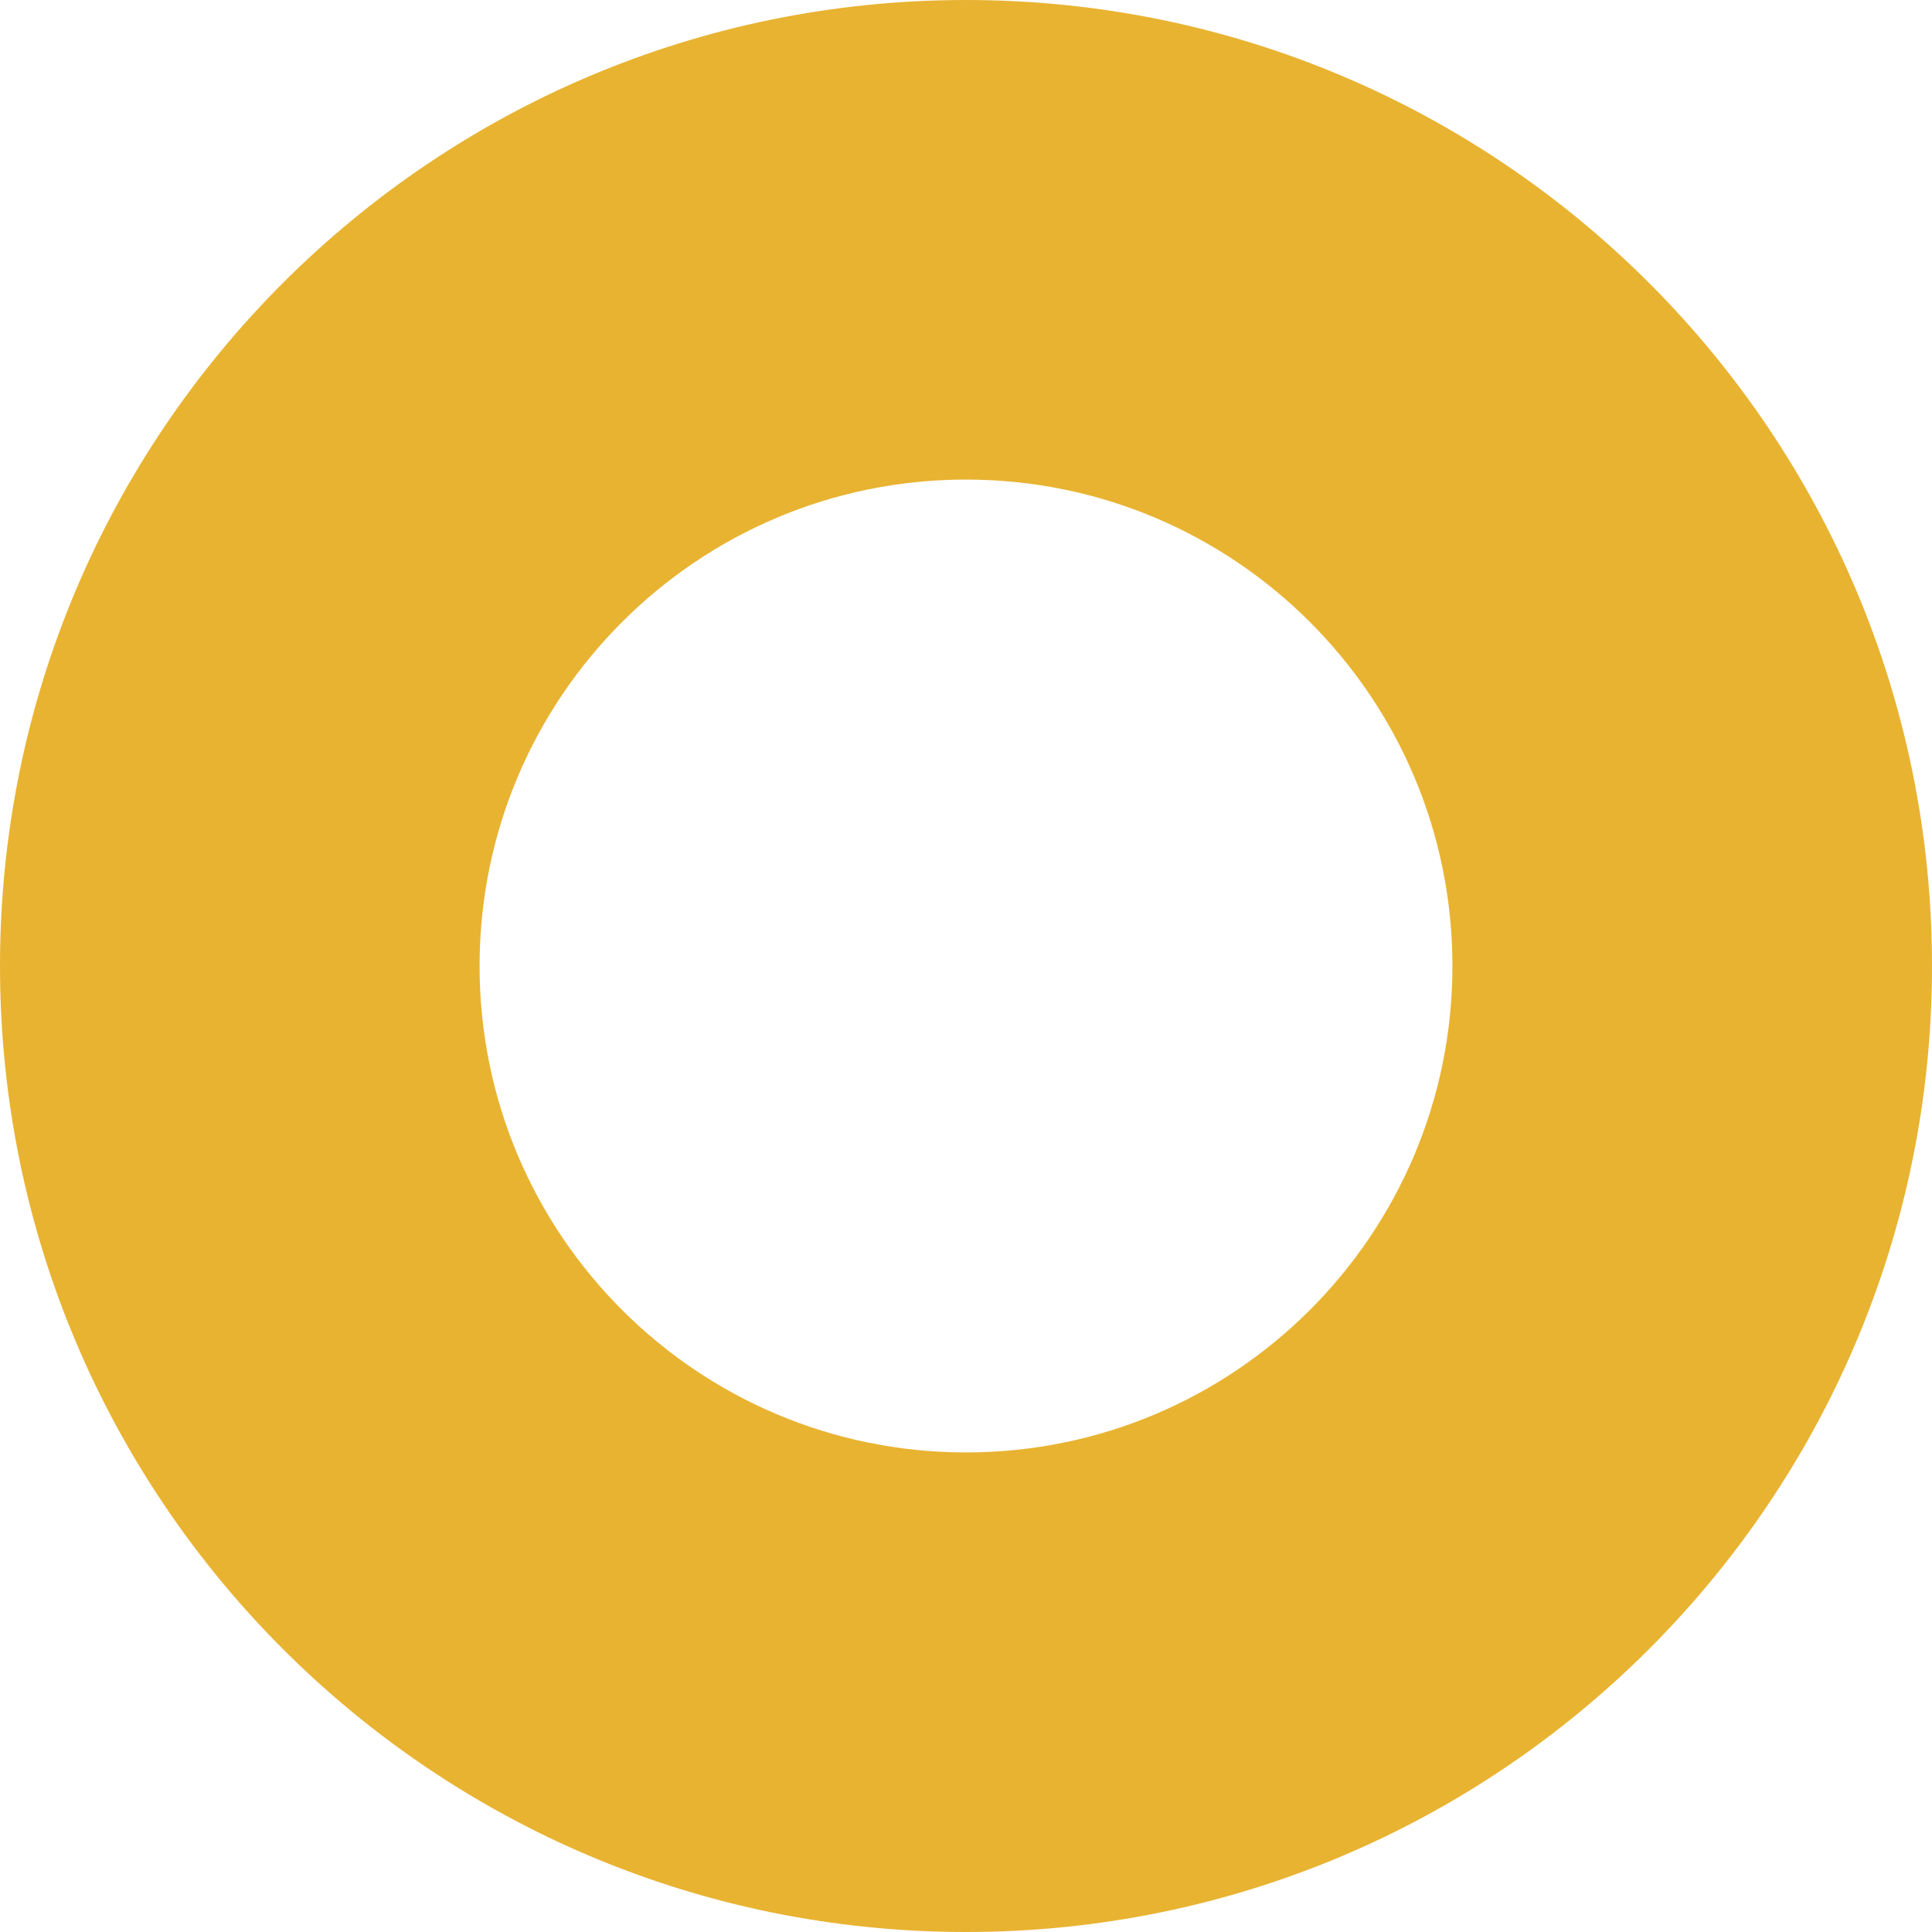 <svg width="101" height="101" viewBox="0 0 101 101" fill="none" xmlns="http://www.w3.org/2000/svg">
<path fill-rule="evenodd" clip-rule="evenodd" d="M50.5 75.929C64.544 75.929 75.929 64.544 75.929 50.5C75.929 36.456 64.544 25.071 50.5 25.071C36.456 25.071 25.071 36.456 25.071 50.5C25.071 64.544 36.456 75.929 50.5 75.929ZM50.5 101C78.39 101 101 78.39 101 50.5C101 22.61 78.39 0 50.5 0C22.61 0 0 22.61 0 50.5C0 78.39 22.61 101 50.5 101Z" fill="#E8B331"/>
</svg>
